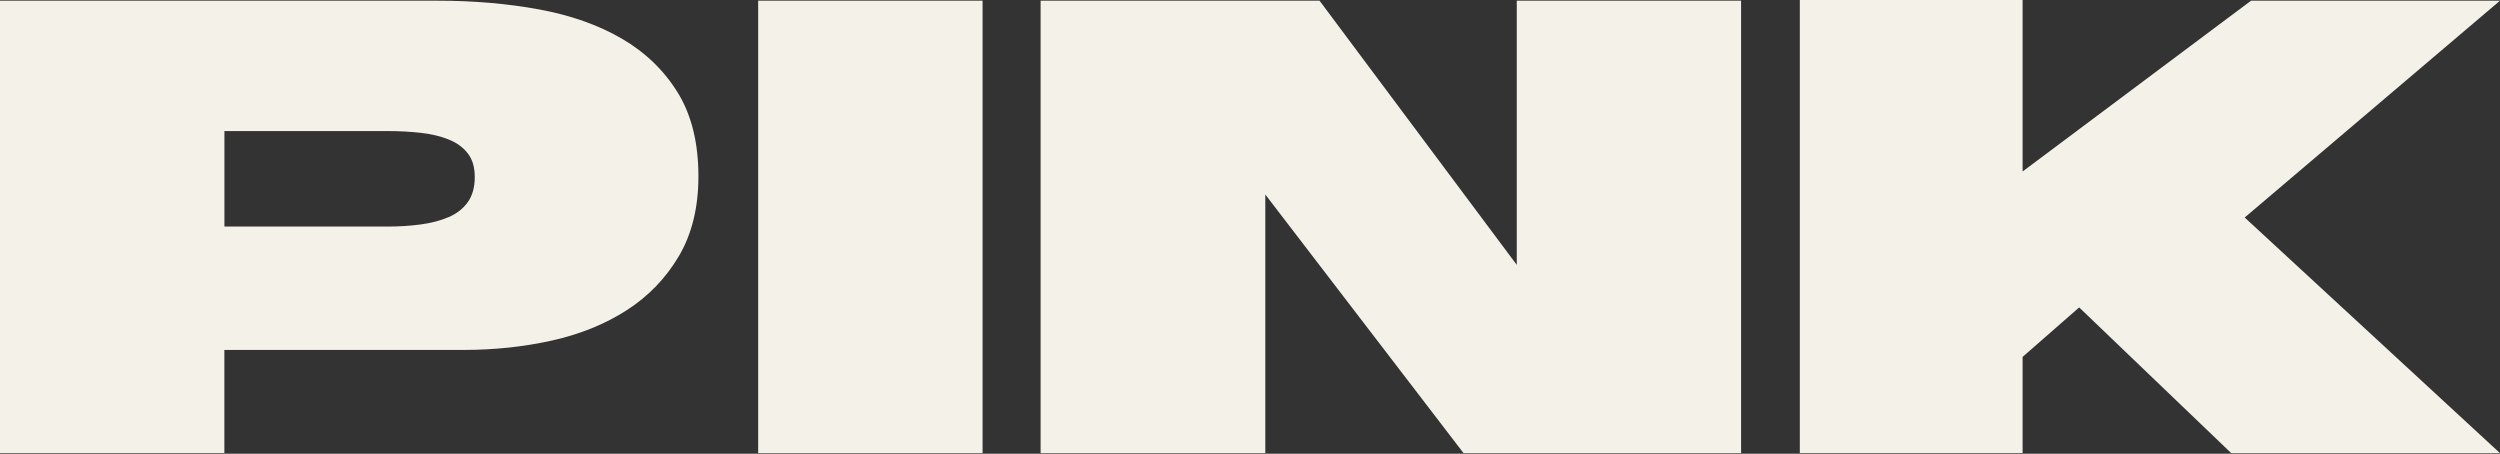 <svg width="3317" height="602" viewBox="0 0 3317 602" fill="none" xmlns="http://www.w3.org/2000/svg">
<rect x="0" y="0" width="3317" height="602" fill="#333333" stroke="none"/>
<path d="M0 601.201V0.915H580.707C628.307 0.915 673.156 4.77 715.187 12.479C757.219 20.189 793.877 33.157 825.098 51.32C856.318 69.515 881.052 93.395 899.3 122.991C917.547 152.587 926.654 189.599 926.654 233.993C926.654 275.316 917.973 310.629 900.675 339.899C883.345 369.201 860.315 393.08 831.584 411.57C802.821 430.059 769.733 443.485 732.321 451.815C694.909 460.145 655.793 464.294 614.974 464.294H297.692V601.168H0V601.201ZM297.757 300.601H513.942C529.404 300.601 544.081 299.686 558.004 297.824C571.927 295.962 584.278 292.728 595.121 288.122C605.932 283.483 614.45 276.884 620.641 268.228C626.8 259.604 629.913 248.497 629.913 234.94C629.913 221.383 626.8 211.518 620.641 203.482C614.45 195.479 605.932 189.305 595.121 184.993C584.31 180.681 571.927 177.741 558.004 176.205C544.081 174.67 529.404 173.886 513.942 173.886H297.757V300.601Z" fill="#F3F1E8"/>
<path d="M1303.69 0.915V601.201H1005.93V0.915H1303.69Z" fill="#F3F1E8"/>
<path d="M2310.08 601.201H1941.83L1678.8 258.068V601.201H1380.68V0.915H1750.77L2012.46 351.463V0.915H2310.08V601.201Z" fill="#F3F1E8"/>
<path d="M2978.23 288.579L3316.97 601.2H2960.37L2758.64 407.878L2683.58 473.538V601.168H2387.99V0H2683.58V227.525L2986.68 0.915H3317L2978.26 288.579H2978.23Z" fill="#F3F1E8"/>
</svg>
